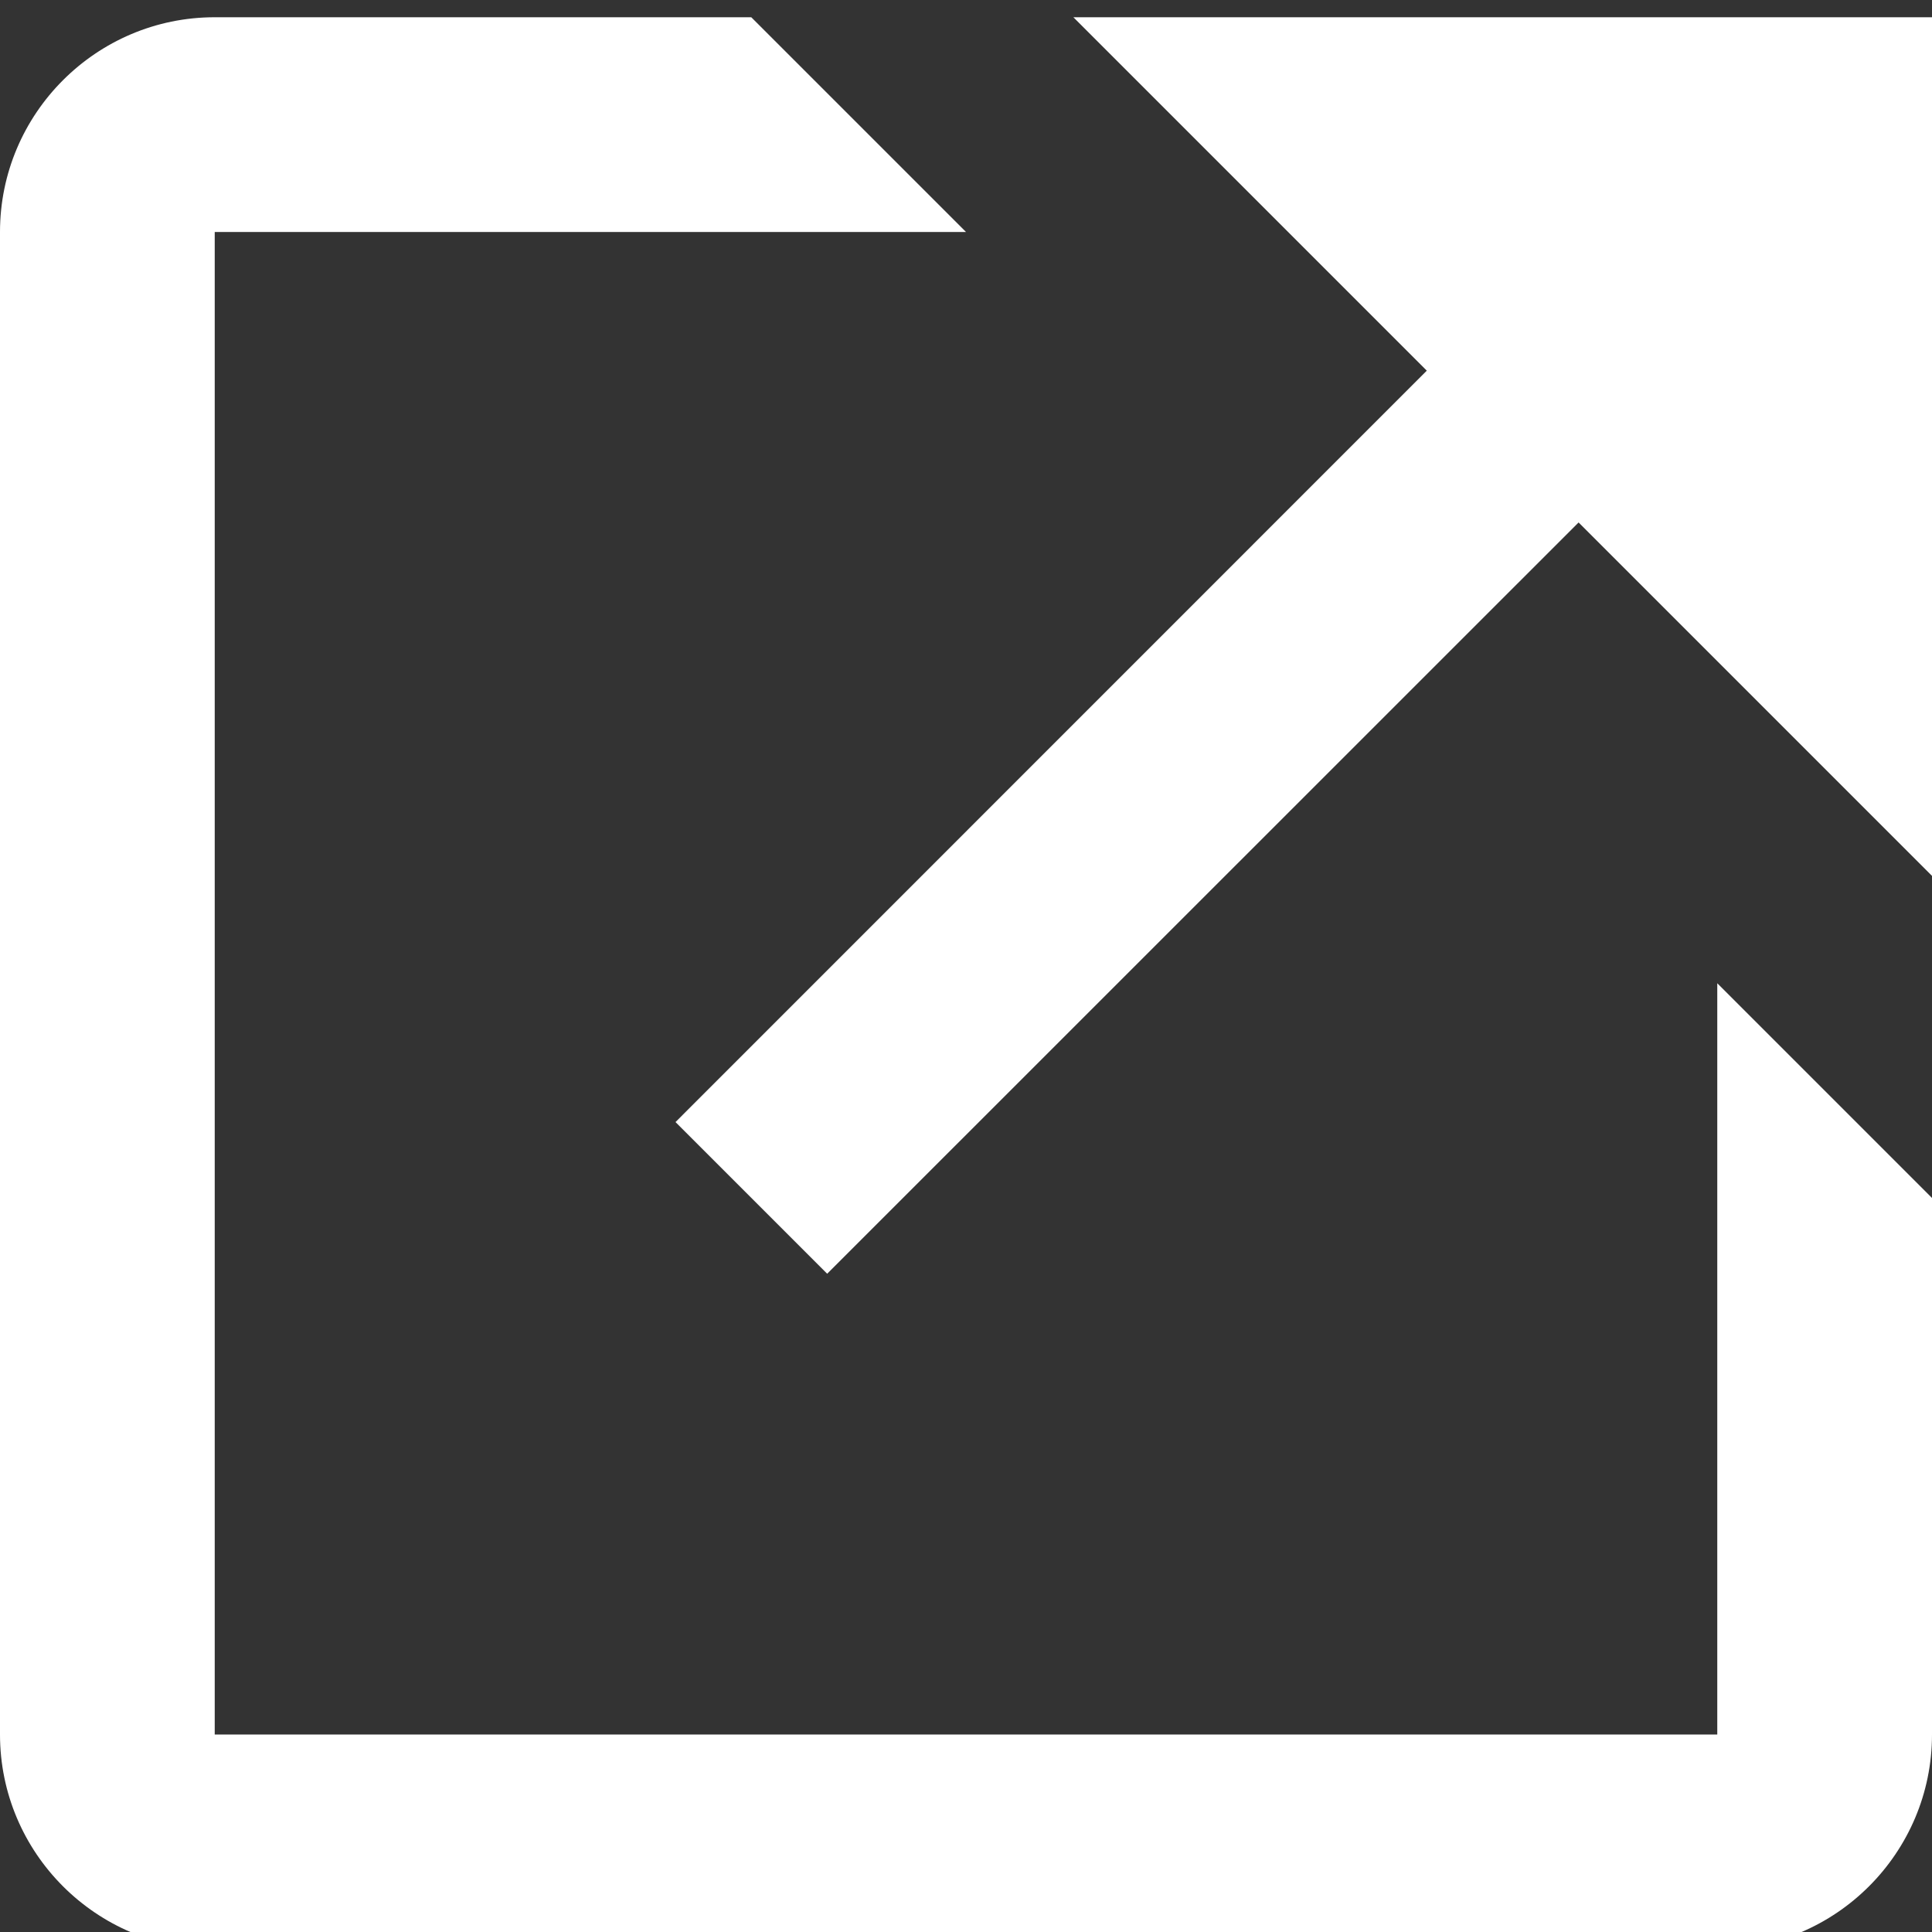 <svg width="14" height="14" viewBox="0 0 14 14" fill="none" xmlns="http://www.w3.org/2000/svg">
<rect x="0" y="0" width="14" height="14" fill="#333333" stroke="none"/>
<g clip-path="url(#clip0_16002_117253)">
<path d="M7.778 0.125L10.339 2.686L4.895 8.131L5.994 9.23L11.439 3.786L14 6.347V0.125H7.778Z" fill="white"/>
<path d="M12.444 12.569H1.556V1.681H7L5.444 0.125H1.556C0.698 0.125 0 0.823 0 1.681V12.569C0 13.427 0.698 14.125 1.556 14.125H12.444C13.302 14.125 14 13.427 14 12.569V8.681L12.444 7.125V12.569Z" fill="white"/>
</g>
<defs>
<clipPath id="clip0_16002_117253">
<rect width="14" height="14" fill="white"/>
</clipPath>
</defs>
</svg>
